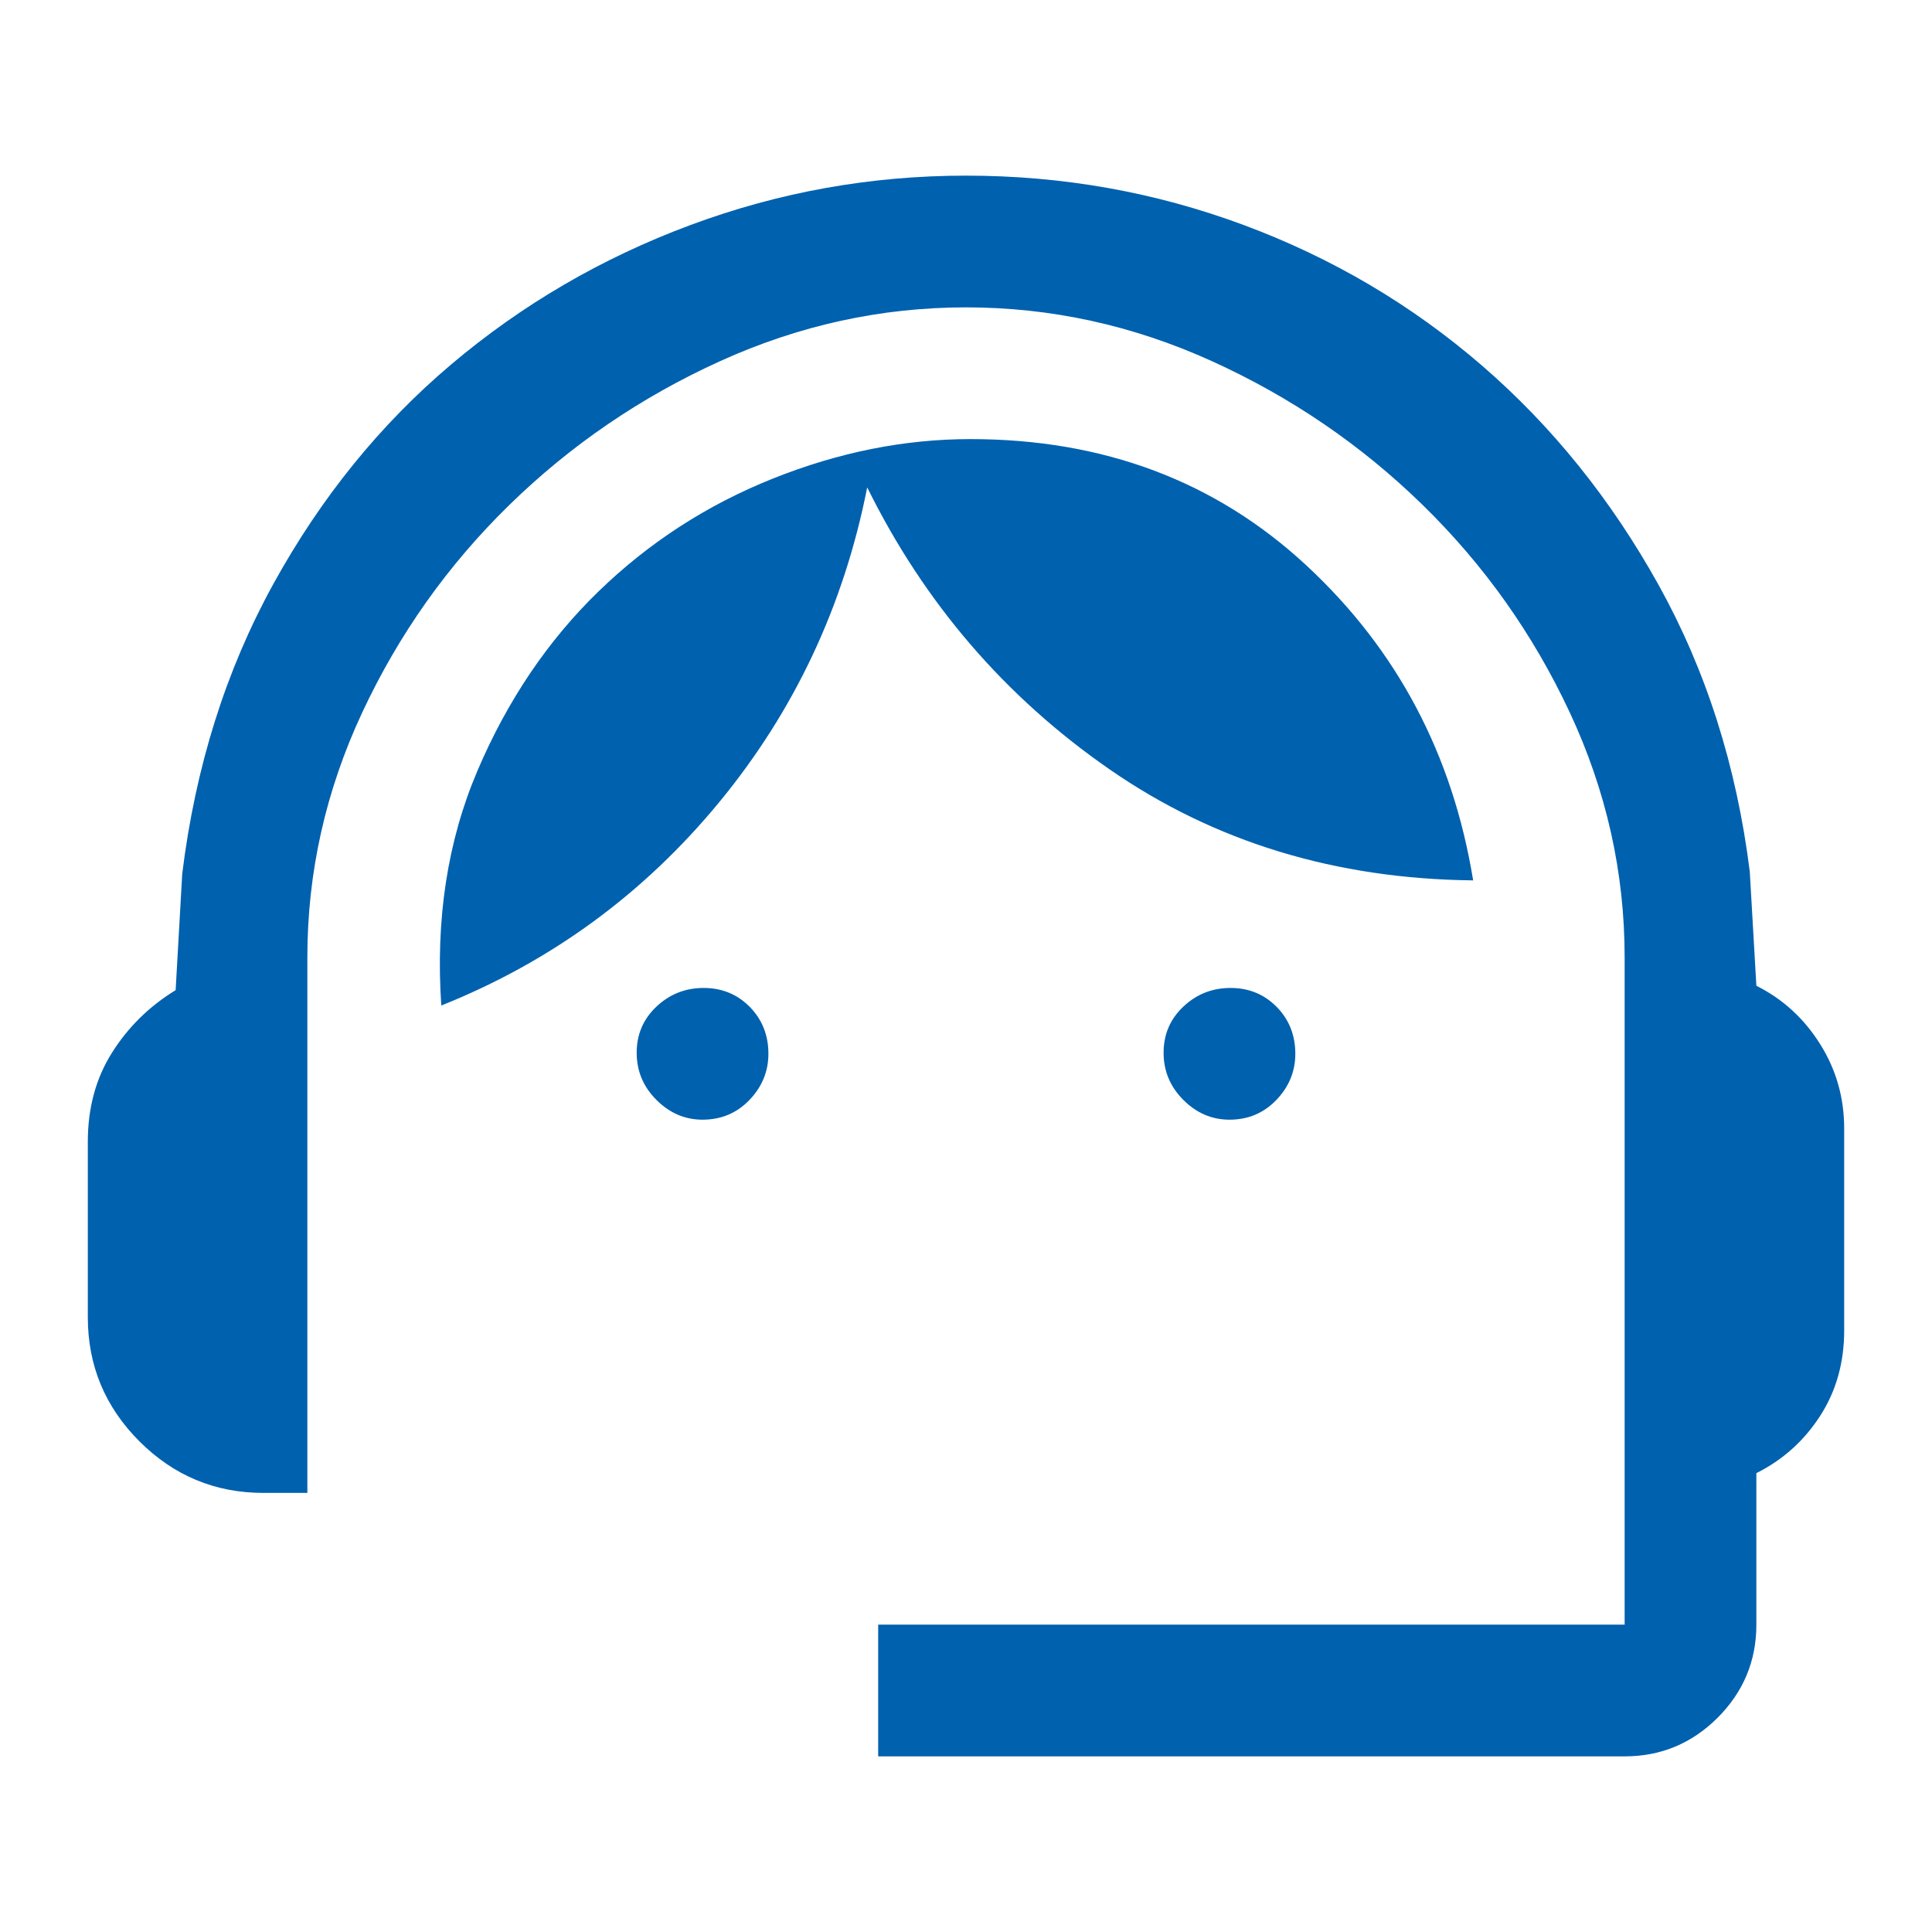 <svg width="44" height="44" viewBox="0 0 44 44" fill="none" xmlns="http://www.w3.org/2000/svg">
<g clip-path="url(#clip0_38_4445)">
<path d="M20 40V37H37V21.8C37 19.867 36.583 18.008 35.75 16.225C34.917 14.442 33.8 12.867 32.4 11.5C31 10.133 29.4 9.042 27.6 8.225C25.8 7.408 23.933 7 22 7C20.067 7 18.2 7.408 16.4 8.225C14.6 9.042 13 10.133 11.6 11.5C10.2 12.867 9.083 14.442 8.25 16.225C7.417 18.008 7 19.867 7 21.8V34H6C4.9 34 3.958 33.608 3.175 32.825C2.392 32.042 2 31.1 2 30V26C2 25.233 2.183 24.558 2.55 23.975C2.917 23.392 3.4 22.917 4 22.55L4.15 19.9C4.45 17.467 5.142 15.267 6.225 13.3C7.308 11.333 8.658 9.667 10.275 8.3C11.892 6.933 13.708 5.875 15.725 5.125C17.742 4.375 19.833 4 22 4C24.2 4 26.308 4.375 28.325 5.125C30.342 5.875 32.15 6.942 33.75 8.325C35.35 9.708 36.692 11.375 37.775 13.325C38.858 15.275 39.55 17.45 39.85 19.85L40 22.45C40.6 22.75 41.083 23.192 41.45 23.775C41.817 24.358 42 25 42 25.7V30.3C42 31.033 41.817 31.683 41.45 32.25C41.083 32.817 40.6 33.25 40 33.55V37C40 37.825 39.706 38.531 39.119 39.119C38.531 39.706 37.825 40 37 40H20ZM16 25.5C15.6 25.5 15.25 25.35 14.95 25.05C14.65 24.75 14.5 24.392 14.5 23.975C14.5 23.558 14.65 23.208 14.95 22.925C15.25 22.642 15.608 22.5 16.025 22.5C16.442 22.5 16.792 22.644 17.075 22.931C17.358 23.219 17.5 23.575 17.5 24C17.5 24.4 17.356 24.75 17.069 25.05C16.781 25.35 16.425 25.5 16 25.5ZM28 25.5C27.6 25.5 27.25 25.35 26.95 25.05C26.65 24.75 26.5 24.392 26.5 23.975C26.5 23.558 26.65 23.208 26.95 22.925C27.25 22.642 27.608 22.5 28.025 22.5C28.442 22.5 28.792 22.644 29.075 22.931C29.358 23.219 29.5 23.575 29.5 24C29.5 24.4 29.356 24.75 29.069 25.05C28.781 25.35 28.425 25.5 28 25.5ZM10.05 22.9C9.917 20.933 10.192 19.15 10.875 17.55C11.558 15.95 12.475 14.592 13.625 13.475C14.775 12.358 16.1 11.5 17.6 10.9C19.1 10.3 20.6 10 22.1 10C25.133 10 27.683 10.958 29.75 12.875C31.817 14.792 33.083 17.183 33.55 20.05C30.417 20.017 27.658 19.175 25.275 17.525C22.892 15.875 21.05 13.733 19.75 11.1C19.217 13.8 18.092 16.192 16.375 18.275C14.658 20.358 12.55 21.9 10.05 22.9Z" fill="#0061AF"/>
</g>
<defs>
<clipPath id="clip0_38_4445">
<rect width="44" height="44" fill="white"/>
</clipPath>
</defs>
</svg>
